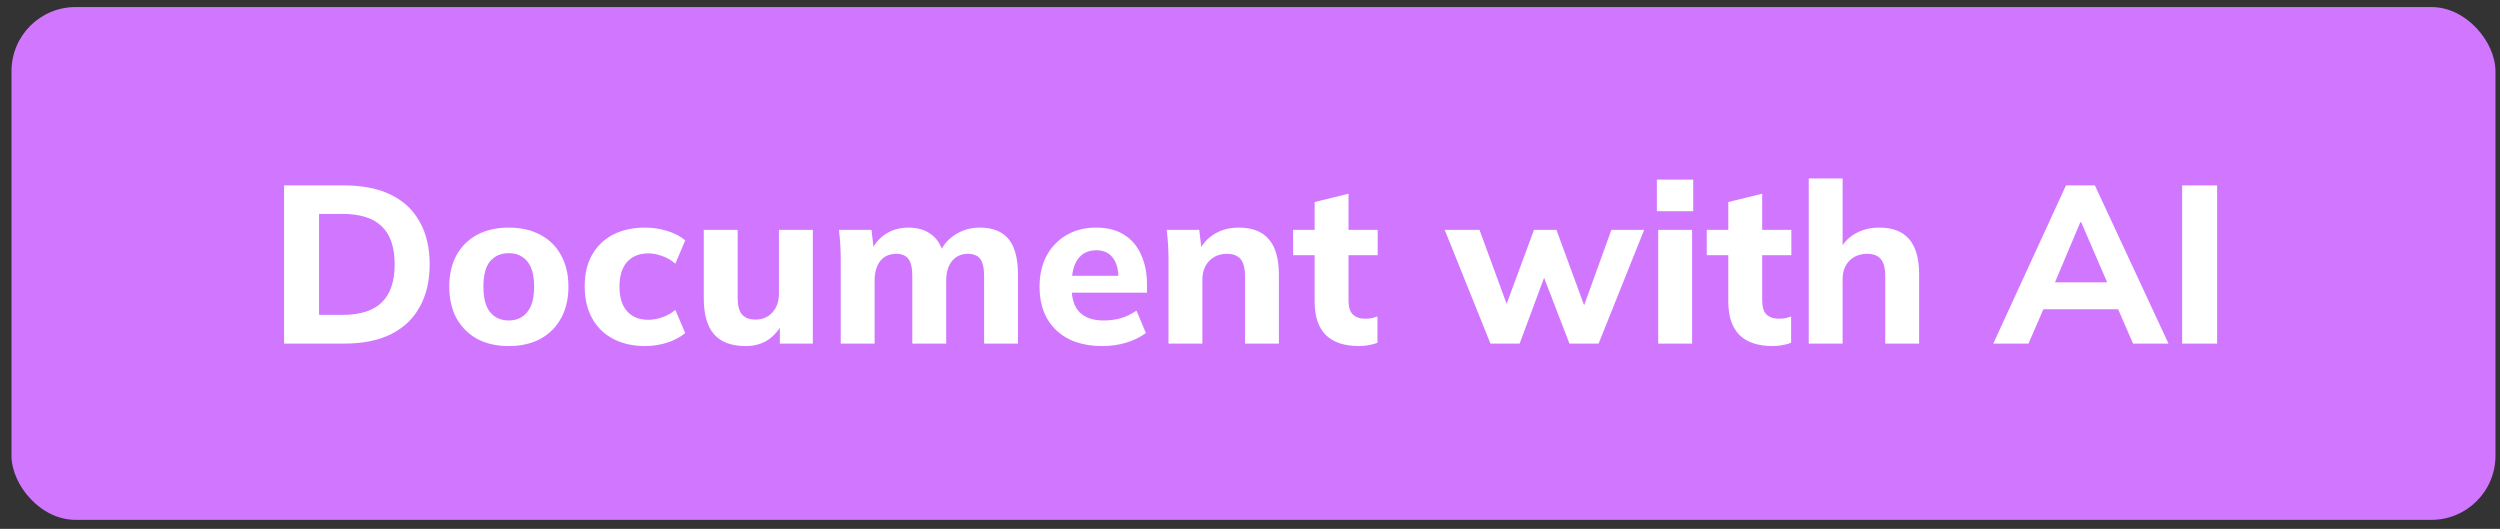 <svg width="156" height="33" viewBox="0 0 156 33" fill="none" xmlns="http://www.w3.org/2000/svg">
<rect x="0" y="0" width="156" height="33" fill="#333333" stroke="none"/>
<g clip-path="url(#clip0_1114_28334)">
<rect x="0.717" y="0.44" width="155" height="32" rx="4" fill="#D177FF"/>
<path d="M17.725 21.44V11.57H21.491C22.639 11.57 23.61 11.766 24.403 12.158C25.197 12.55 25.794 13.115 26.195 13.852C26.606 14.58 26.811 15.462 26.811 16.498C26.811 17.525 26.606 18.407 26.195 19.144C25.794 19.881 25.197 20.451 24.403 20.852C23.61 21.244 22.639 21.44 21.491 21.44H17.725ZM19.909 19.648H21.365C22.467 19.648 23.283 19.391 23.815 18.878C24.357 18.355 24.627 17.562 24.627 16.498C24.627 15.425 24.357 14.631 23.815 14.118C23.283 13.605 22.467 13.348 21.365 13.348H19.909V19.648ZM31.746 21.594C30.99 21.594 30.332 21.445 29.772 21.146C29.221 20.838 28.792 20.409 28.484 19.858C28.185 19.307 28.036 18.649 28.036 17.884C28.036 17.128 28.185 16.475 28.484 15.924C28.792 15.373 29.221 14.949 29.772 14.65C30.332 14.351 30.99 14.202 31.746 14.202C32.502 14.202 33.16 14.351 33.72 14.65C34.28 14.949 34.709 15.373 35.008 15.924C35.316 16.475 35.47 17.128 35.47 17.884C35.47 18.649 35.316 19.307 35.008 19.858C34.709 20.409 34.28 20.838 33.72 21.146C33.16 21.445 32.502 21.594 31.746 21.594ZM31.746 19.998C32.231 19.998 32.614 19.825 32.894 19.48C33.183 19.135 33.328 18.603 33.328 17.884C33.328 17.165 33.183 16.638 32.894 16.302C32.614 15.966 32.231 15.798 31.746 15.798C31.261 15.798 30.873 15.966 30.584 16.302C30.304 16.638 30.164 17.165 30.164 17.884C30.164 18.603 30.304 19.135 30.584 19.48C30.873 19.825 31.261 19.998 31.746 19.998ZM40.251 21.594C39.495 21.594 38.833 21.445 38.263 21.146C37.694 20.847 37.255 20.418 36.947 19.858C36.639 19.298 36.485 18.635 36.485 17.87C36.485 17.095 36.639 16.437 36.947 15.896C37.265 15.345 37.703 14.925 38.263 14.636C38.833 14.347 39.495 14.202 40.251 14.202C40.727 14.202 41.189 14.272 41.637 14.412C42.095 14.552 42.468 14.748 42.757 15L42.141 16.456C41.908 16.241 41.637 16.083 41.329 15.98C41.031 15.868 40.741 15.812 40.461 15.812C39.892 15.812 39.449 15.989 39.131 16.344C38.814 16.699 38.655 17.212 38.655 17.884C38.655 18.556 38.814 19.069 39.131 19.424C39.449 19.779 39.892 19.956 40.461 19.956C40.732 19.956 41.017 19.905 41.315 19.802C41.623 19.699 41.899 19.545 42.141 19.34L42.757 20.782C42.459 21.034 42.081 21.235 41.623 21.384C41.175 21.524 40.718 21.594 40.251 21.594ZM46.534 21.594C45.648 21.594 44.99 21.351 44.56 20.866C44.131 20.371 43.916 19.625 43.916 18.626V14.342H46.03V18.626C46.03 19.074 46.119 19.405 46.296 19.62C46.483 19.835 46.768 19.942 47.15 19.942C47.57 19.942 47.916 19.797 48.186 19.508C48.466 19.209 48.606 18.813 48.606 18.318V14.342H50.72V21.44H48.662V20.082H48.858C48.644 20.558 48.336 20.931 47.934 21.202C47.542 21.463 47.076 21.594 46.534 21.594ZM52.462 21.44V16.19C52.462 15.891 52.453 15.588 52.434 15.28C52.416 14.963 52.388 14.65 52.35 14.342H54.38L54.534 15.658H54.366C54.572 15.21 54.875 14.855 55.276 14.594C55.678 14.333 56.154 14.202 56.704 14.202C57.246 14.202 57.698 14.333 58.062 14.594C58.436 14.846 58.702 15.243 58.86 15.784H58.636C58.842 15.299 59.168 14.916 59.616 14.636C60.064 14.347 60.573 14.202 61.142 14.202C61.945 14.202 62.542 14.44 62.934 14.916C63.326 15.392 63.522 16.139 63.522 17.156V21.44H61.408V17.226C61.408 16.731 61.329 16.377 61.17 16.162C61.012 15.947 60.755 15.84 60.4 15.84C59.98 15.84 59.649 15.989 59.406 16.288C59.164 16.587 59.042 16.997 59.042 17.52V21.44H56.928V17.226C56.928 16.731 56.849 16.377 56.69 16.162C56.532 15.947 56.275 15.84 55.92 15.84C55.5 15.84 55.169 15.989 54.926 16.288C54.693 16.587 54.576 16.997 54.576 17.52V21.44H52.462ZM68.788 21.594C67.556 21.594 66.595 21.263 65.904 20.6C65.213 19.937 64.868 19.037 64.868 17.898C64.868 17.161 65.013 16.517 65.302 15.966C65.601 15.415 66.011 14.986 66.534 14.678C67.066 14.361 67.687 14.202 68.396 14.202C69.096 14.202 69.679 14.351 70.146 14.65C70.622 14.949 70.977 15.369 71.21 15.91C71.453 16.442 71.574 17.063 71.574 17.772V18.262H66.604V17.212H70.034L69.796 17.408C69.796 16.82 69.675 16.377 69.432 16.078C69.199 15.77 68.858 15.616 68.41 15.616C67.915 15.616 67.533 15.798 67.262 16.162C67.001 16.526 66.87 17.049 66.87 17.73V17.954C66.87 18.645 67.038 19.158 67.374 19.494C67.719 19.83 68.214 19.998 68.858 19.998C69.241 19.998 69.6 19.951 69.936 19.858C70.281 19.755 70.608 19.597 70.916 19.382L71.504 20.782C71.149 21.043 70.739 21.244 70.272 21.384C69.815 21.524 69.32 21.594 68.788 21.594ZM72.915 21.44V16.19C72.915 15.891 72.906 15.588 72.887 15.28C72.869 14.963 72.841 14.65 72.803 14.342H74.833L74.987 15.658H74.819C75.053 15.191 75.384 14.832 75.813 14.58C76.243 14.328 76.742 14.202 77.311 14.202C78.142 14.202 78.763 14.445 79.173 14.93C79.593 15.406 79.803 16.148 79.803 17.156V21.44H77.689V17.254C77.689 16.741 77.596 16.377 77.409 16.162C77.223 15.947 76.943 15.84 76.569 15.84C76.103 15.84 75.729 15.989 75.449 16.288C75.169 16.577 75.029 16.969 75.029 17.464V21.44H72.915ZM84.819 21.594C83.895 21.594 83.2 21.365 82.733 20.908C82.267 20.441 82.033 19.746 82.033 18.822V15.924H80.689V14.342H82.033V12.606L84.147 12.088V14.342H85.967V15.924H84.147V18.71C84.147 19.158 84.241 19.466 84.427 19.634C84.614 19.802 84.852 19.886 85.141 19.886C85.319 19.886 85.463 19.877 85.575 19.858C85.697 19.83 85.823 19.793 85.953 19.746V21.384C85.776 21.459 85.589 21.51 85.393 21.538C85.197 21.575 85.006 21.594 84.819 21.594ZM93.005 21.44L90.149 14.342H92.319L94.195 19.452H93.831L95.721 14.342H97.121L98.997 19.452H98.703L100.551 14.342H102.595L99.753 21.44H97.933L95.917 16.204H96.771L94.825 21.44H93.005ZM103.472 21.44V14.342H105.586V21.44H103.472ZM103.388 13.18V11.206H105.656V13.18H103.388ZM110.632 21.594C109.708 21.594 109.012 21.365 108.546 20.908C108.079 20.441 107.846 19.746 107.846 18.822V15.924H106.502V14.342H107.846V12.606L109.96 12.088V14.342H111.78V15.924H109.96V18.71C109.96 19.158 110.053 19.466 110.24 19.634C110.426 19.802 110.664 19.886 110.954 19.886C111.131 19.886 111.276 19.877 111.388 19.858C111.509 19.83 111.635 19.793 111.766 19.746V21.384C111.588 21.459 111.402 21.51 111.206 21.538C111.01 21.575 110.818 21.594 110.632 21.594ZM112.865 21.44V11.136H114.979V15.672H114.769C114.993 15.196 115.324 14.832 115.763 14.58C116.201 14.328 116.705 14.202 117.275 14.202C118.105 14.202 118.726 14.445 119.137 14.93C119.547 15.406 119.753 16.139 119.753 17.128V21.44H117.639V17.226C117.639 16.731 117.545 16.377 117.359 16.162C117.181 15.947 116.901 15.84 116.519 15.84C116.052 15.84 115.679 15.985 115.399 16.274C115.119 16.563 114.979 16.951 114.979 17.436V21.44H112.865ZM124.38 21.44L128.916 11.57H130.722L135.314 21.44H133.102L131.912 18.696L132.766 19.298H126.9L127.768 18.696L126.578 21.44H124.38ZM129.812 13.866L128.006 18.15L127.628 17.618H132.038L131.716 18.15L129.868 13.866H129.812ZM136.165 21.44V11.57H138.349V21.44H136.165Z" fill="white"/>
</g>
<defs>
<clipPath id="clip0_1114_28334">
<rect width="155" height="32" fill="white" transform="translate(0.717 0.44)"/>
</clipPath>
</defs>
</svg>

